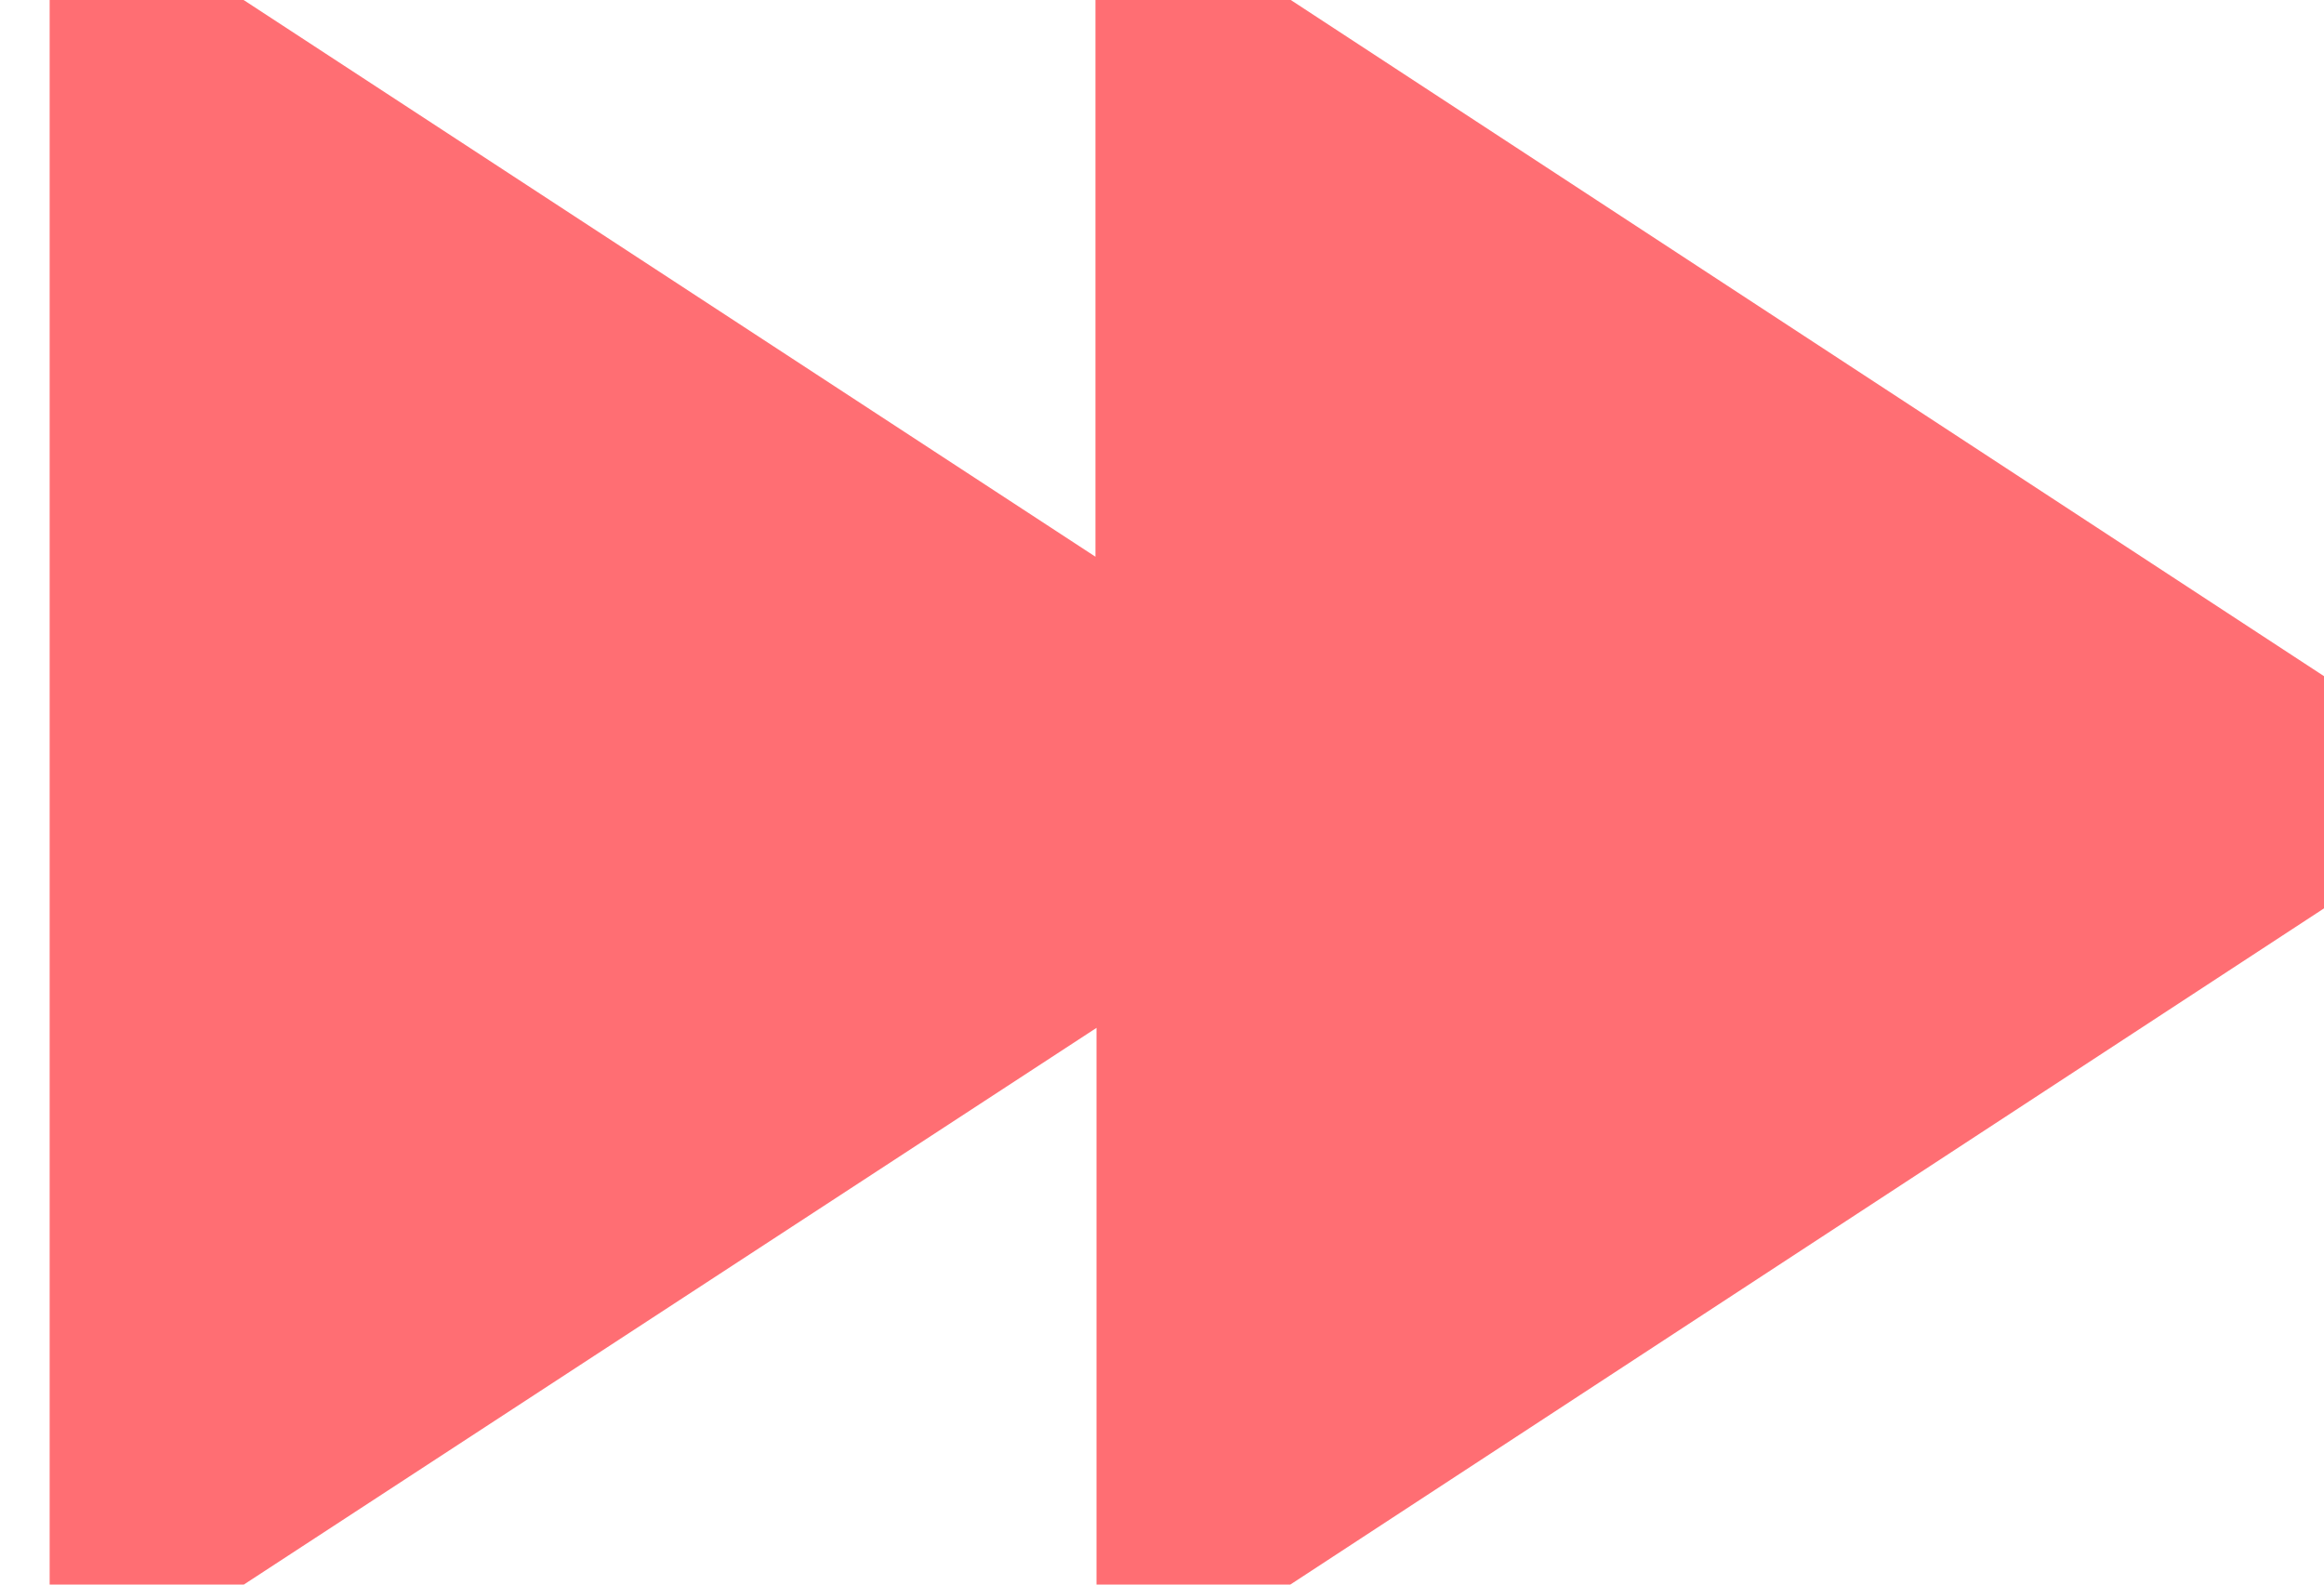 <svg xmlns="http://www.w3.org/2000/svg" xmlns:xlink="http://www.w3.org/1999/xlink" width="22" height="15" viewBox="0 0 22 15"><defs><path id="vkjma" d="M1021.68 1818.5l-13.3 8.7v-6.47l-9.91 6.47v-17.4l9.9 6.47v-6.48z"/></defs><g><g transform="translate(-998 -1811)"><use fill="#ff6e73" xlink:href="#vkjma"/></g></g></svg>